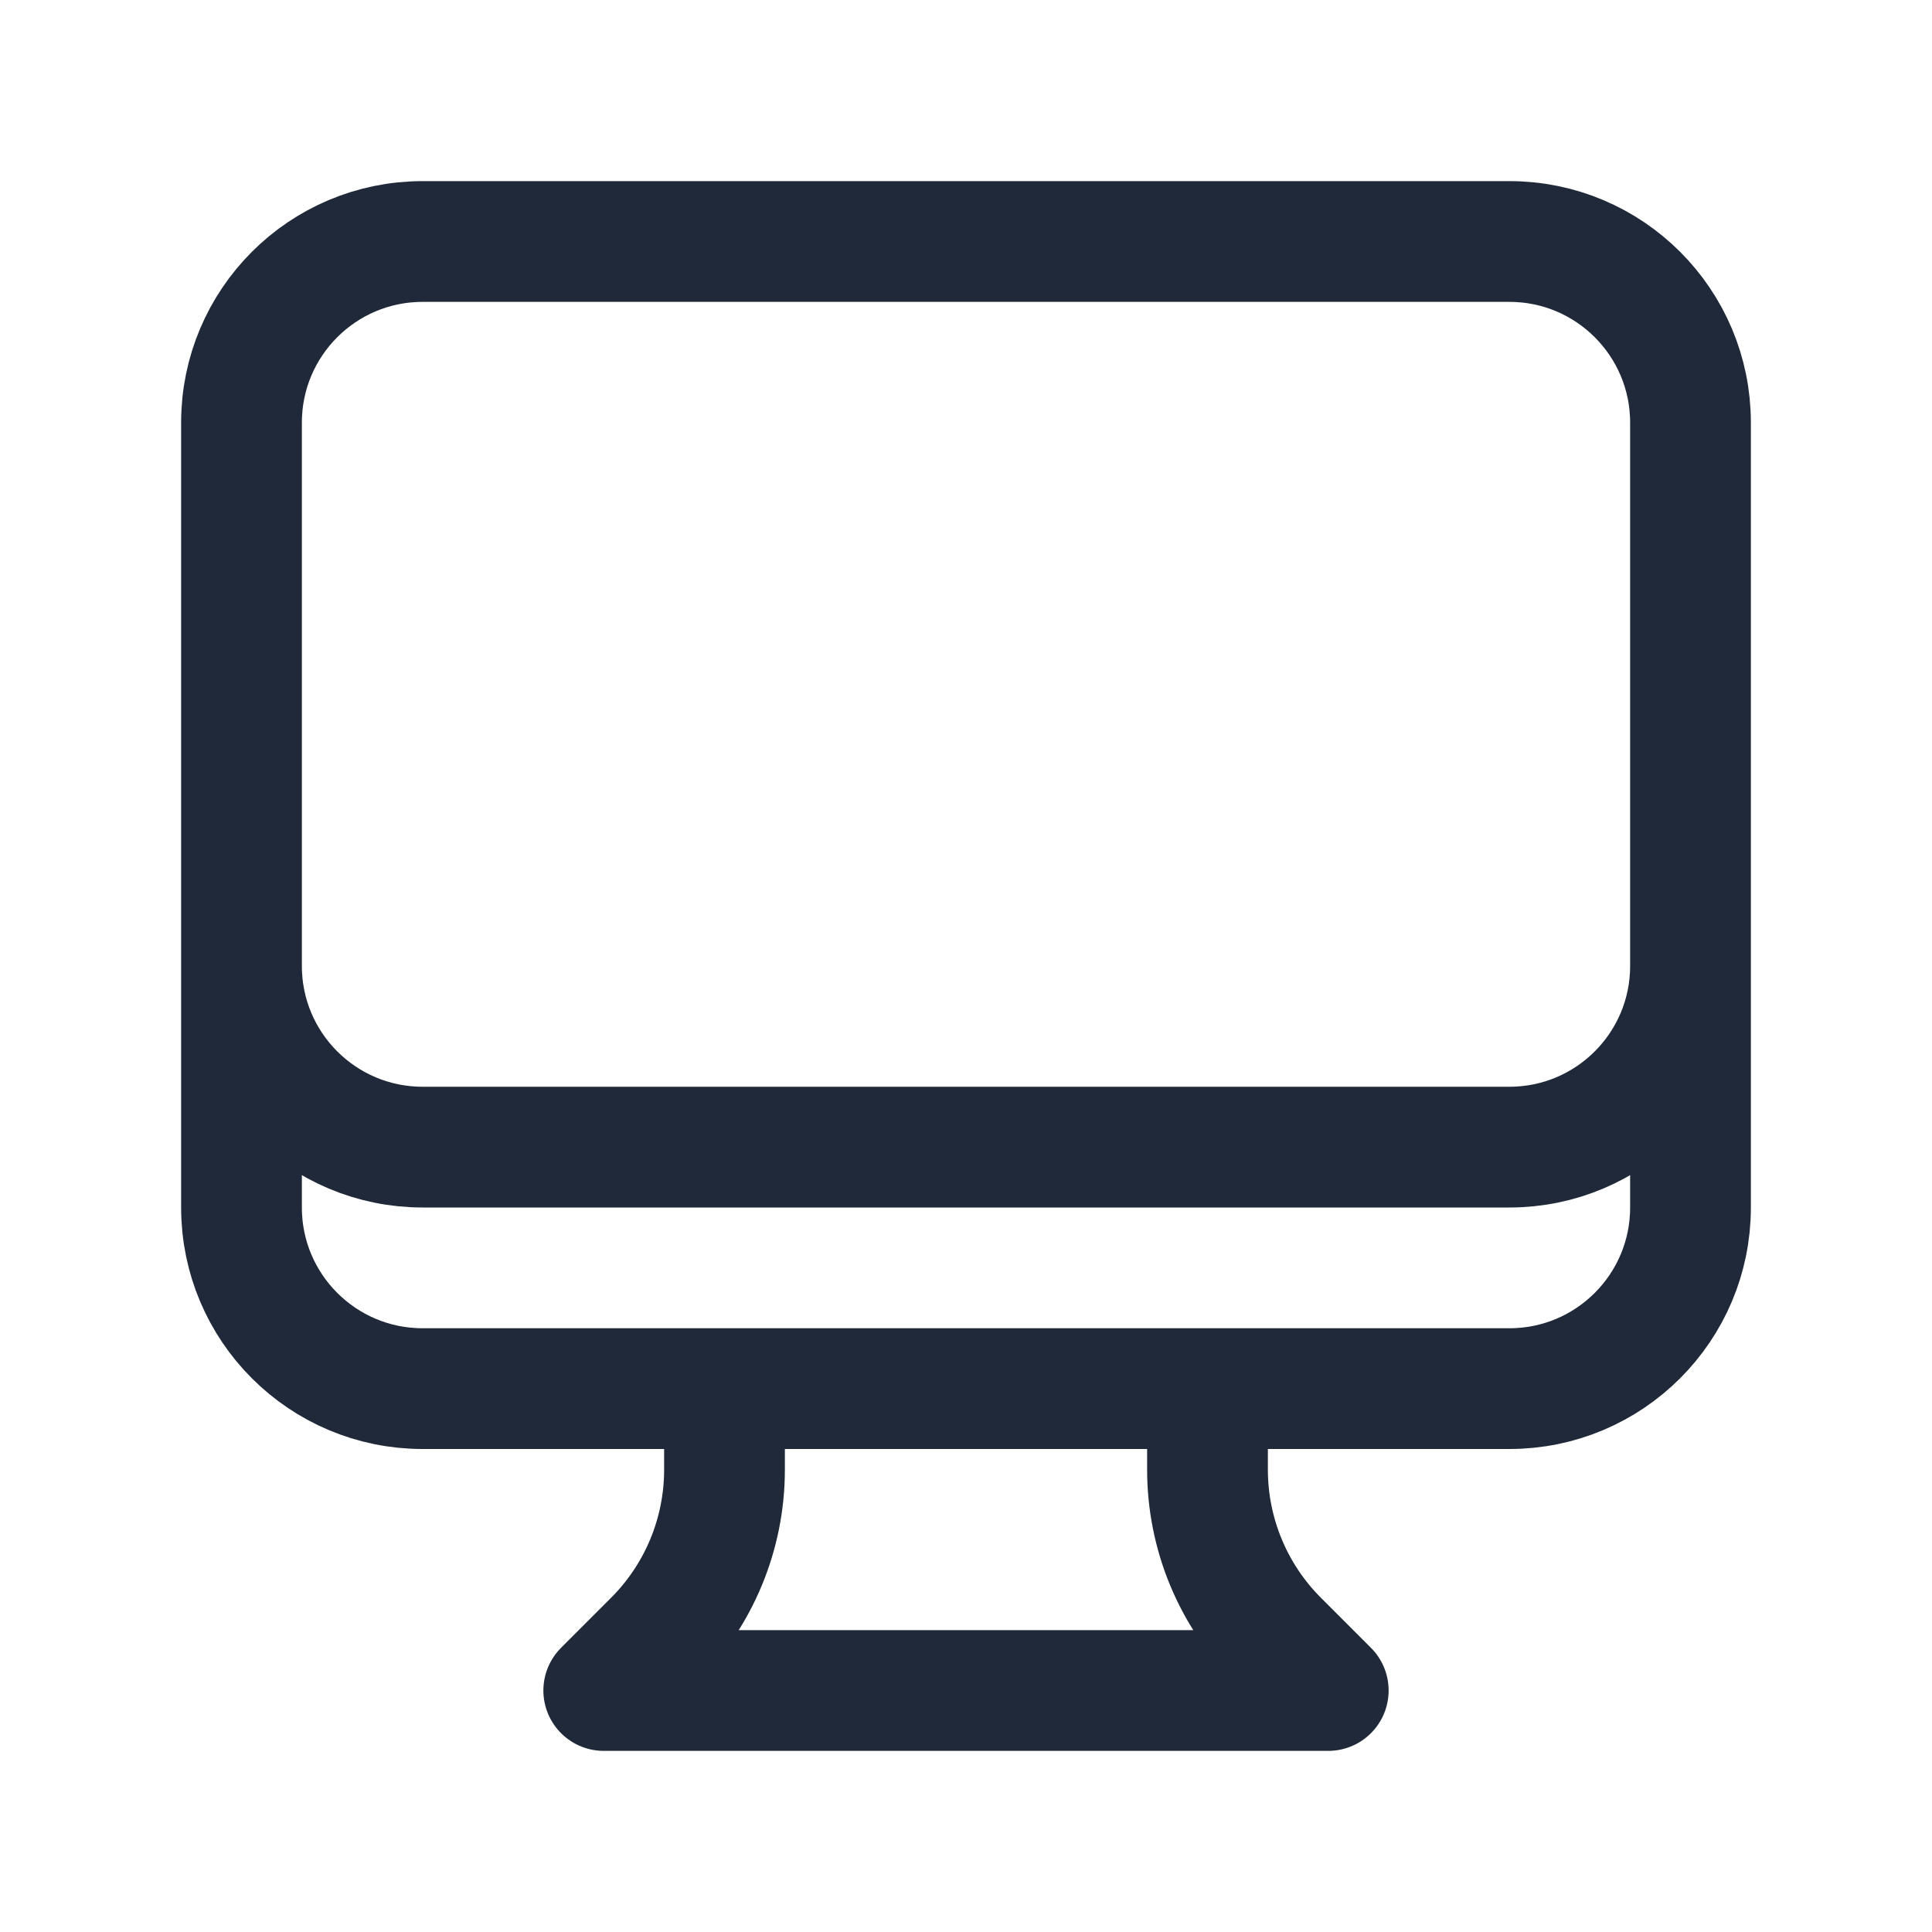 <svg width="32" height="32" viewBox="0 0 32 32" fill="none" xmlns="http://www.w3.org/2000/svg">
<path d="M12 23V24.343C12 25.404 11.579 26.421 10.828 27.172L10 28H22L21.172 27.172C20.421 26.421 20 25.404 20 24.343V23M28 7V20C28 21.657 26.657 23 25 23H7C5.343 23 4 21.657 4 20V7M28 7C28 5.343 26.657 4 25 4H7C5.343 4 4 5.343 4 7M28 7V16C28 17.657 26.657 19 25 19H7C5.343 19 4 17.657 4 16V7" stroke="#202939" stroke-width="2" stroke-linecap="round" stroke-linejoin="round"/>
</svg>
